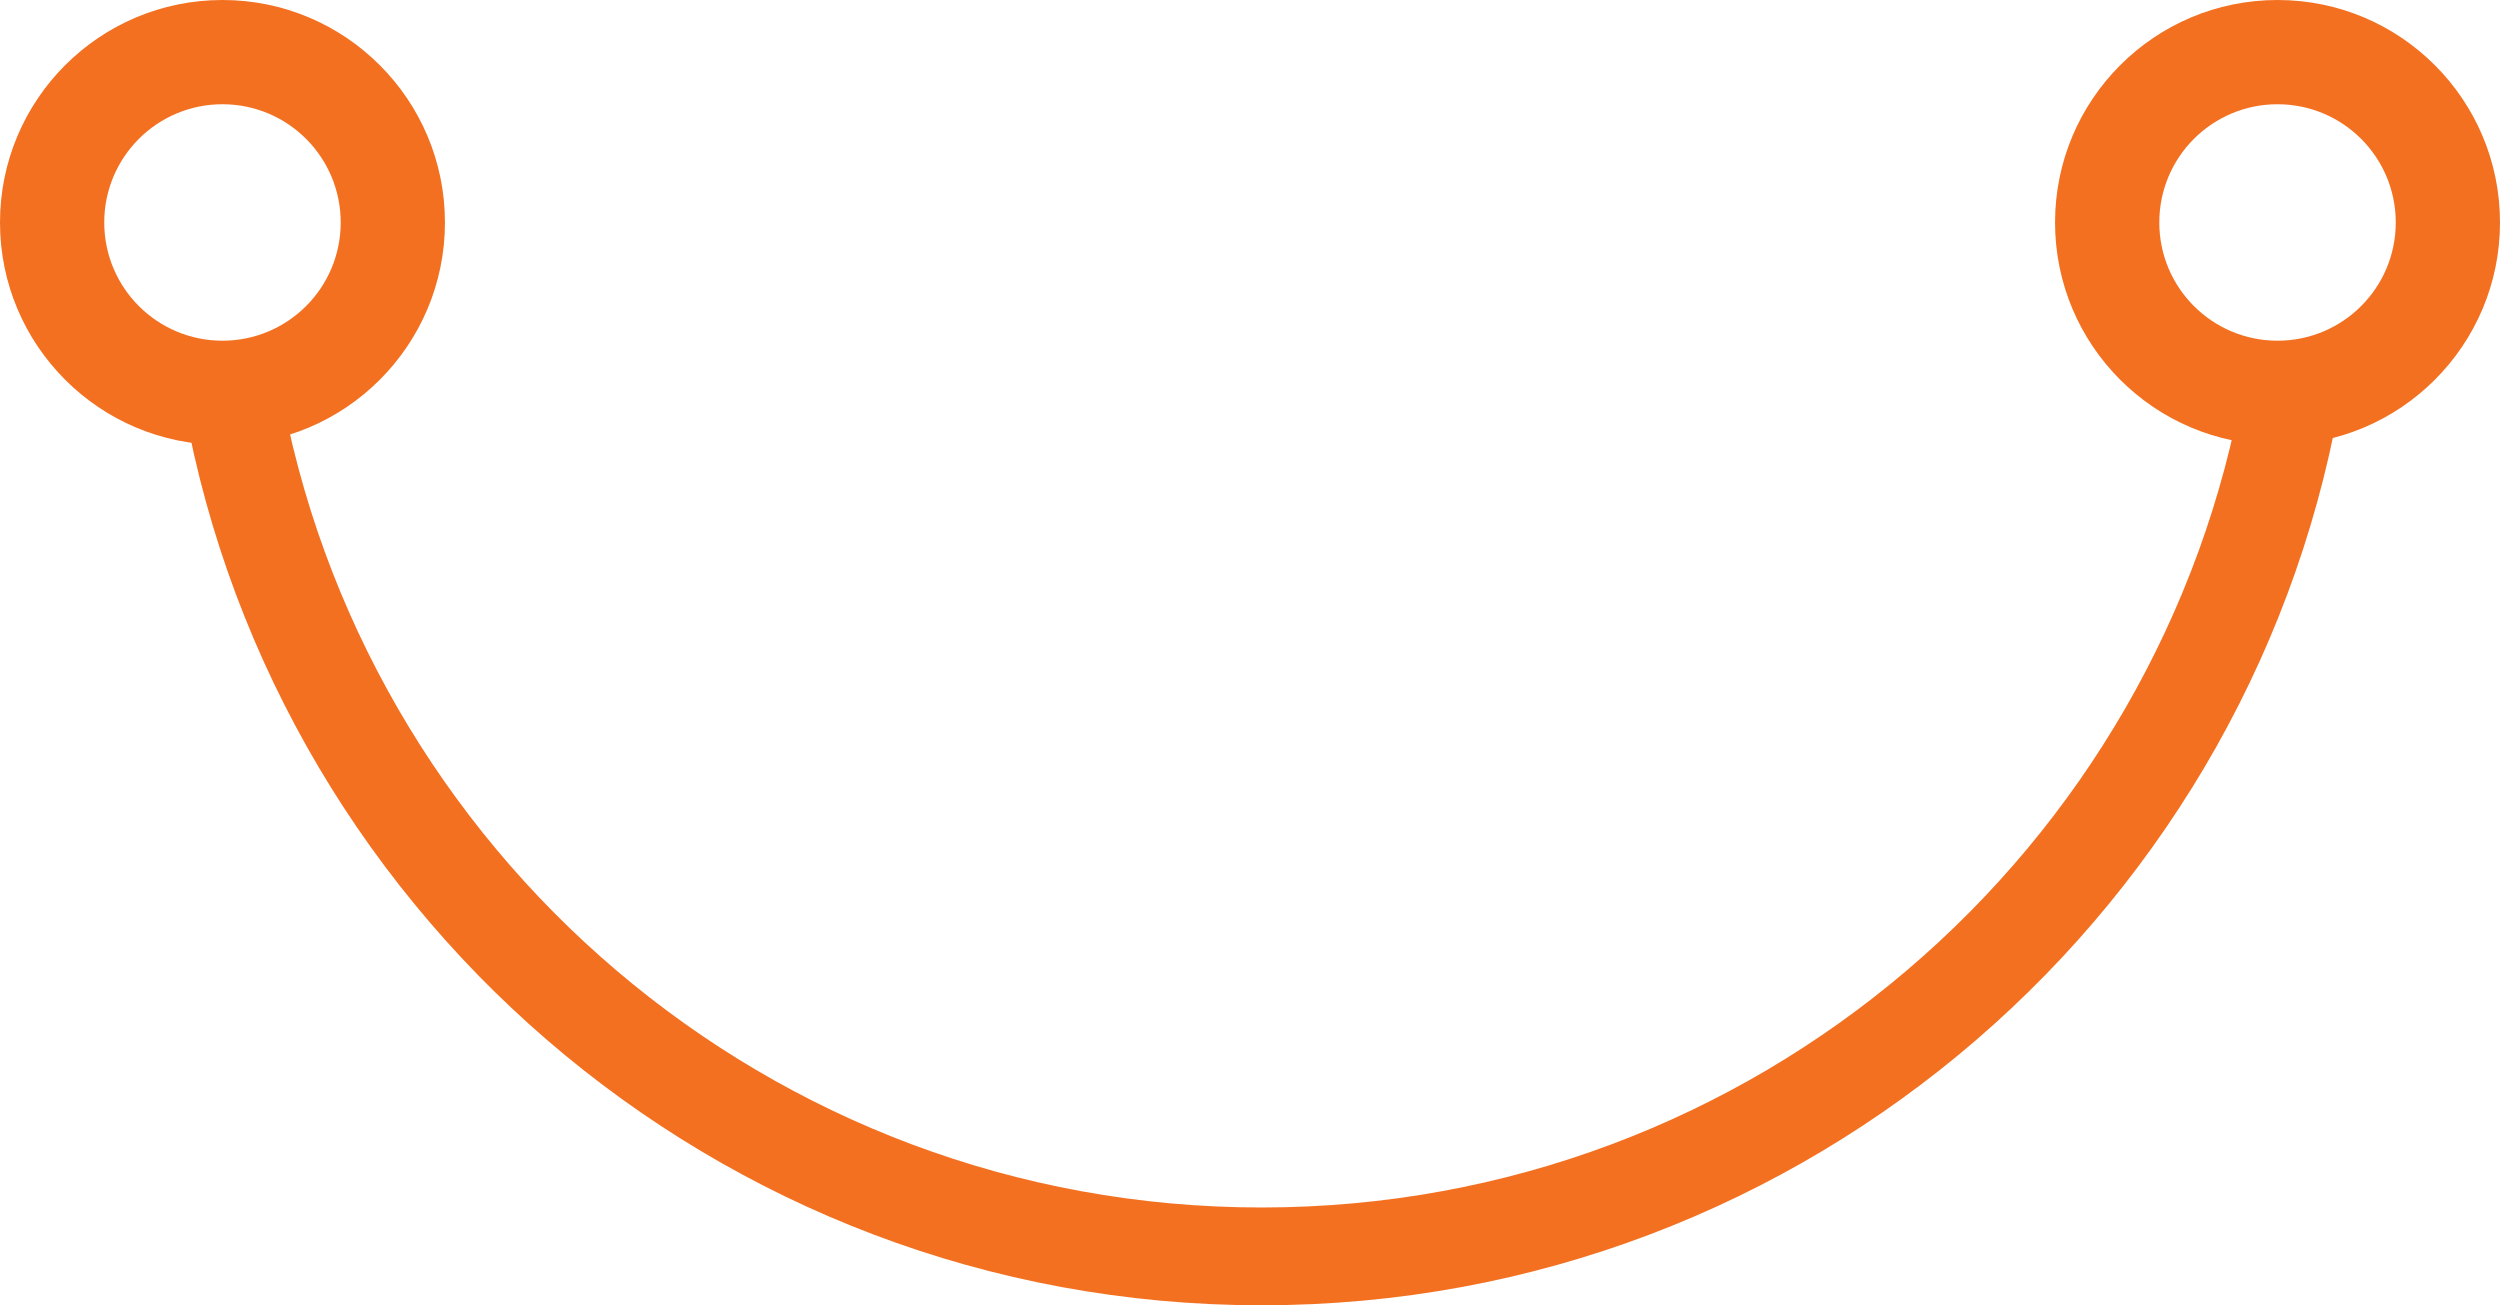<?xml version="1.0" encoding="UTF-8"?>
<svg xmlns="http://www.w3.org/2000/svg" id="Layer_1" data-name="Layer 1" viewBox="0 0 205.53 107.3">
  <defs>
    <style>
      .cls-1 {
        fill: #f37021;
      }
    </style>
  </defs>
  <path class="cls-1" d="M18.29,0C8.19,0,0,8.19,0,18.29s8.19,18.29,18.29,18.29,18.29-8.19,18.29-18.29S28.39,0,18.29,0ZM18.29,28.01c-5.37,0-9.72-4.35-9.72-9.72s4.35-9.72,9.72-9.72,9.72,4.35,9.72,9.72-4.35,9.72-9.72,9.72Z"></path>
  <path class="cls-1" d="M187.24,0c-10.1,0-18.29,8.19-18.29,18.29s8.19,18.29,18.29,18.29,18.29-8.19,18.29-18.29S197.34,0,187.24,0ZM187.24,28.01c-5.37,0-9.72-4.35-9.72-9.72s4.35-9.72,9.72-9.72,9.72,4.35,9.72,9.72-4.35,9.72-9.72,9.72Z"></path>
  <path class="cls-1" d="M184.46,31.37c-6.68,38.56-40.27,67.9-80.74,67.9S29.65,69.93,22.97,31.37h-8.17c6.76,43.03,43.99,75.94,88.92,75.94s82.16-32.91,88.92-75.94h-8.17Z"></path>
</svg>
